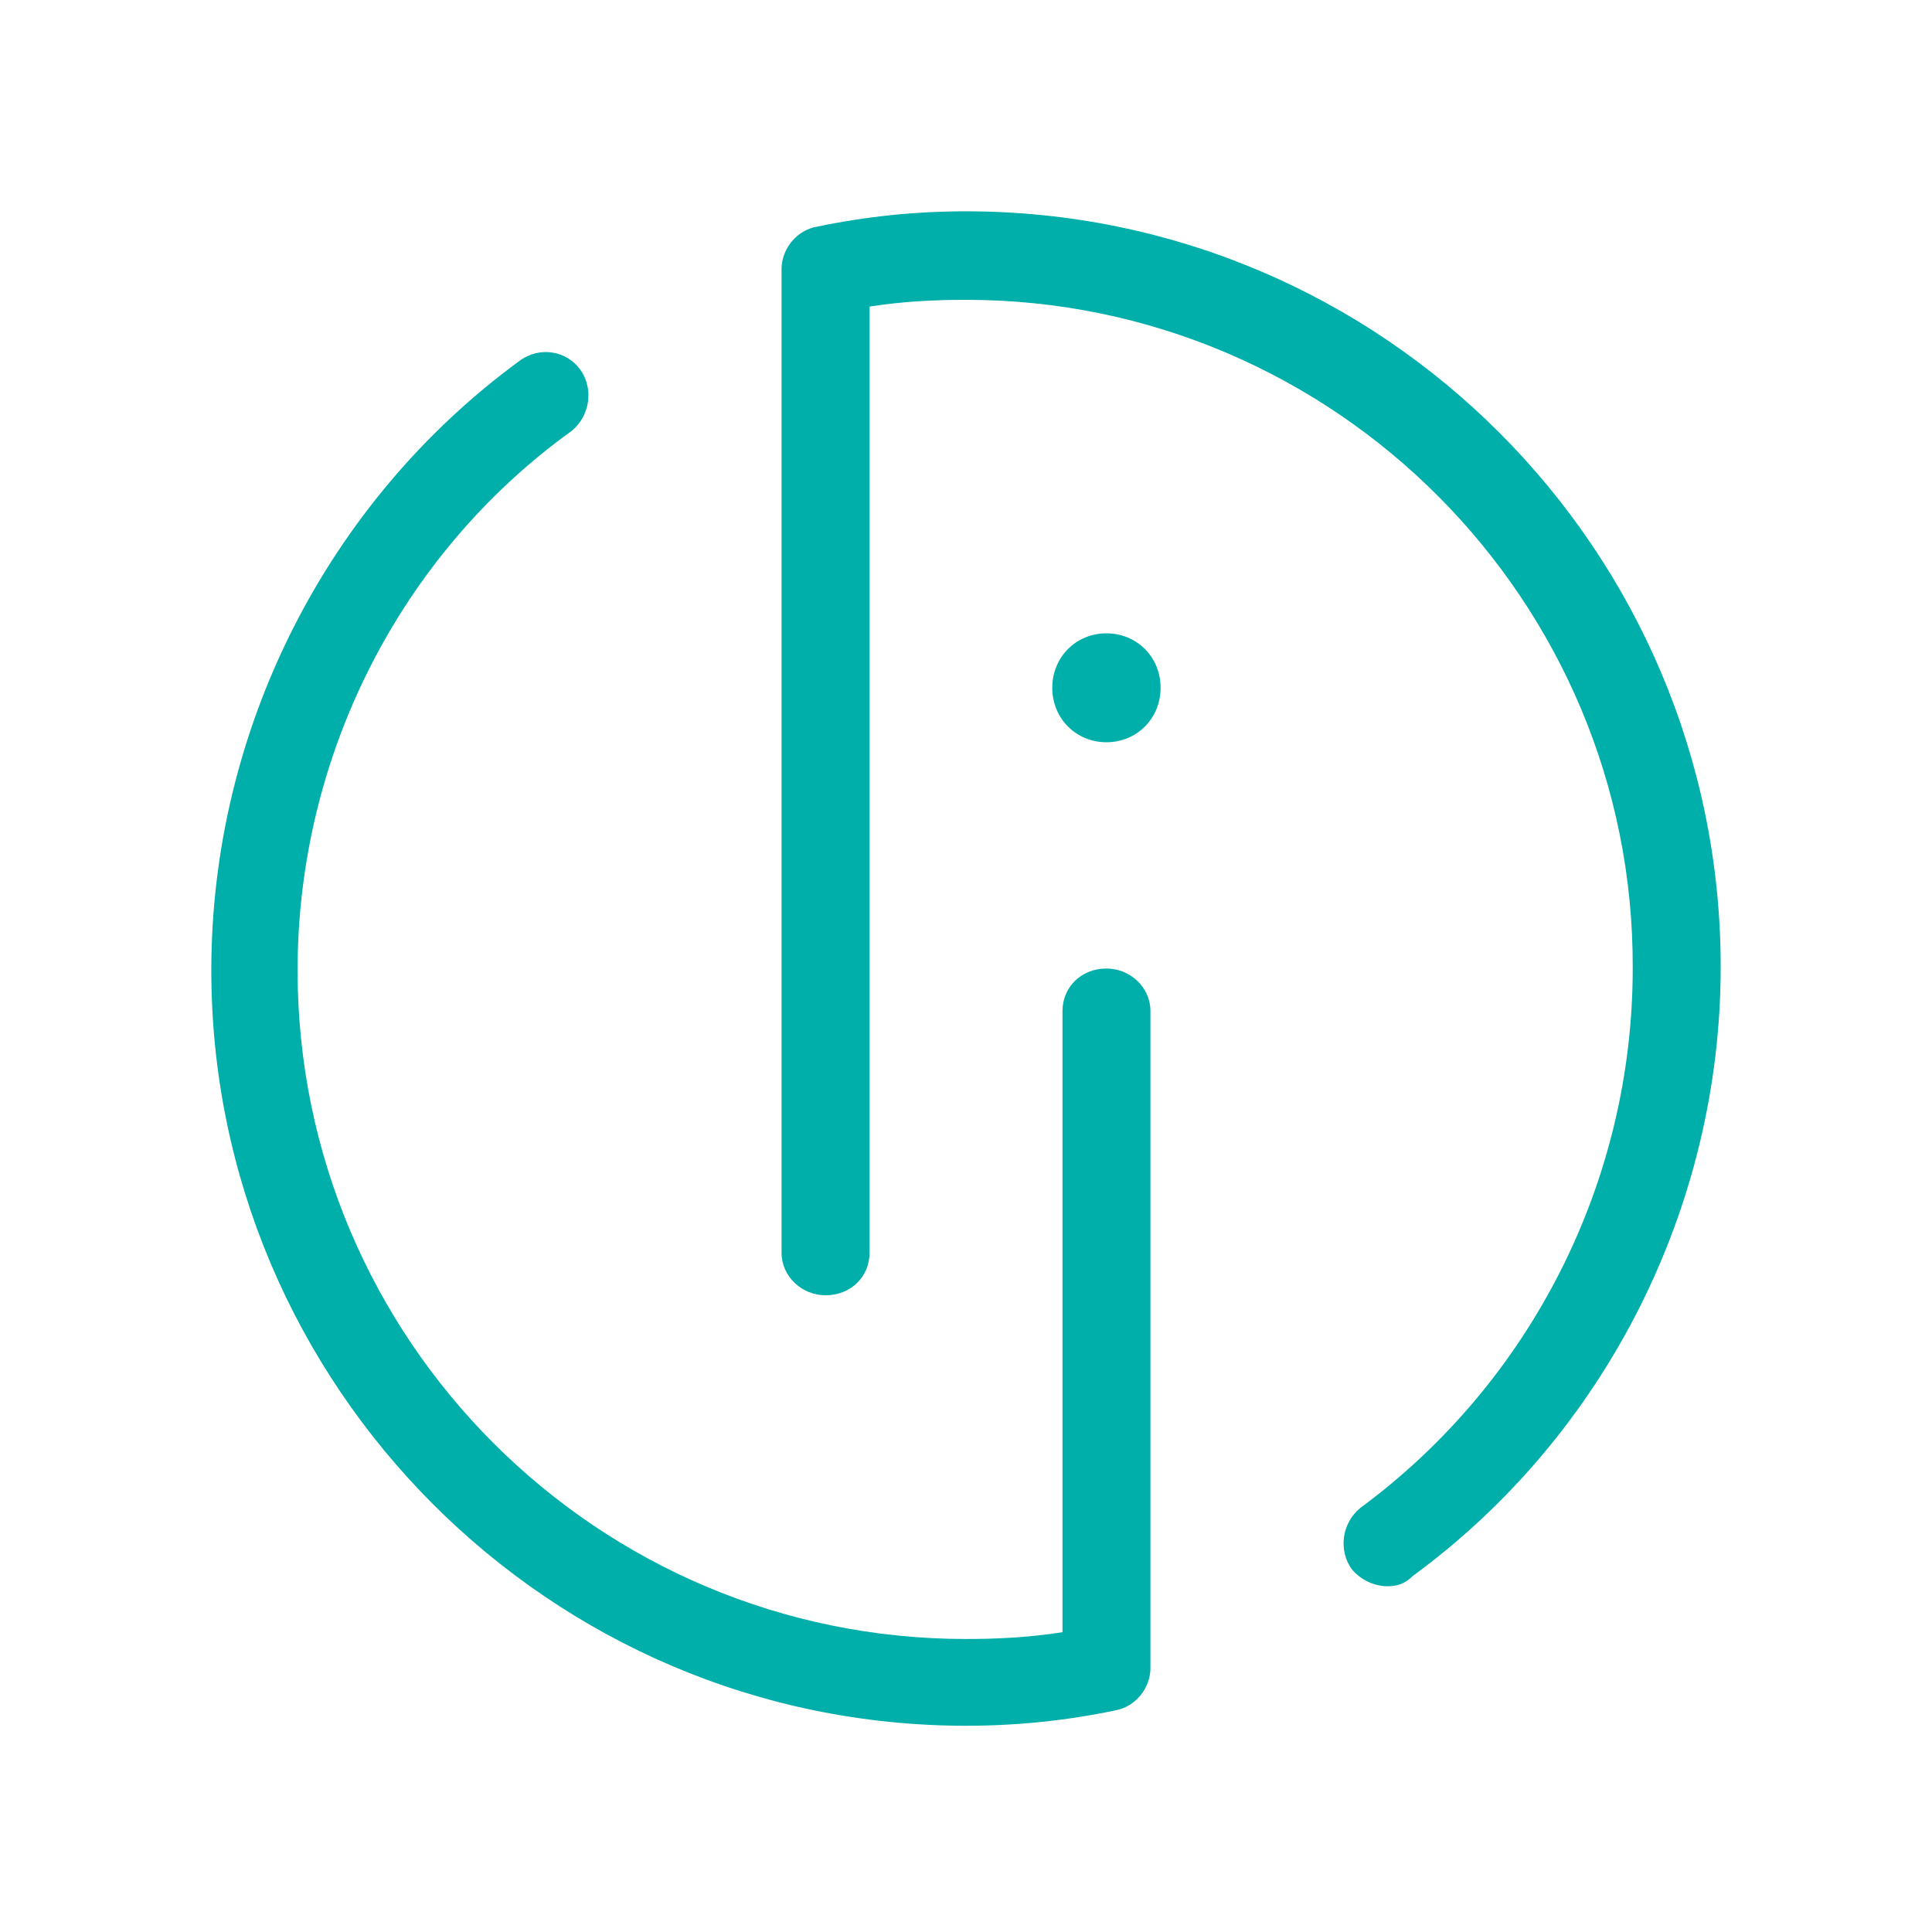<svg width="32" height="32" viewBox="0 0 32 32" fill="none" xmlns="http://www.w3.org/2000/svg">
<path fill-rule="evenodd" clip-rule="evenodd" d="M22.979 26.273C22.755 26.273 22.53 26.161 22.39 25.991C22.166 25.681 22.222 25.23 22.53 24.977C25.361 22.891 27.043 19.565 27.043 16.042C27.071 9.954 22.11 4.966 16 4.966C15.468 4.966 14.935 4.994 14.403 5.078V20.749C14.403 21.144 14.094 21.454 13.674 21.454C13.282 21.454 12.945 21.144 12.945 20.749V4.458C12.945 4.12 13.198 3.81 13.534 3.754C14.347 3.585 15.159 3.5 16 3.5C22.895 3.5 28.5 9.109 28.5 16.014C28.5 19.988 26.594 23.765 23.399 26.104C23.259 26.245 23.119 26.273 22.979 26.273ZM19.223 11.392C19.223 11.899 18.831 12.294 18.326 12.294C17.822 12.294 17.429 11.899 17.429 11.392C17.429 10.884 17.822 10.49 18.326 10.49C18.831 10.49 19.223 10.884 19.223 11.392ZM3.5 16.07C3.5 22.948 9.105 28.584 16 28.584C16.841 28.584 17.654 28.5 18.466 28.331C18.803 28.274 19.055 27.965 19.055 27.626V16.747C19.055 16.352 18.719 16.042 18.326 16.042C17.906 16.042 17.598 16.352 17.598 16.747V27.034C17.065 27.119 16.532 27.147 16 27.147C9.89 27.147 4.929 22.187 4.929 16.07C4.929 12.547 6.611 9.193 9.47 7.136C9.778 6.882 9.834 6.431 9.61 6.121C9.386 5.811 8.937 5.727 8.601 5.98C5.406 8.32 3.5 12.096 3.5 16.07Z" fill="#00AFAA"/>
</svg>
